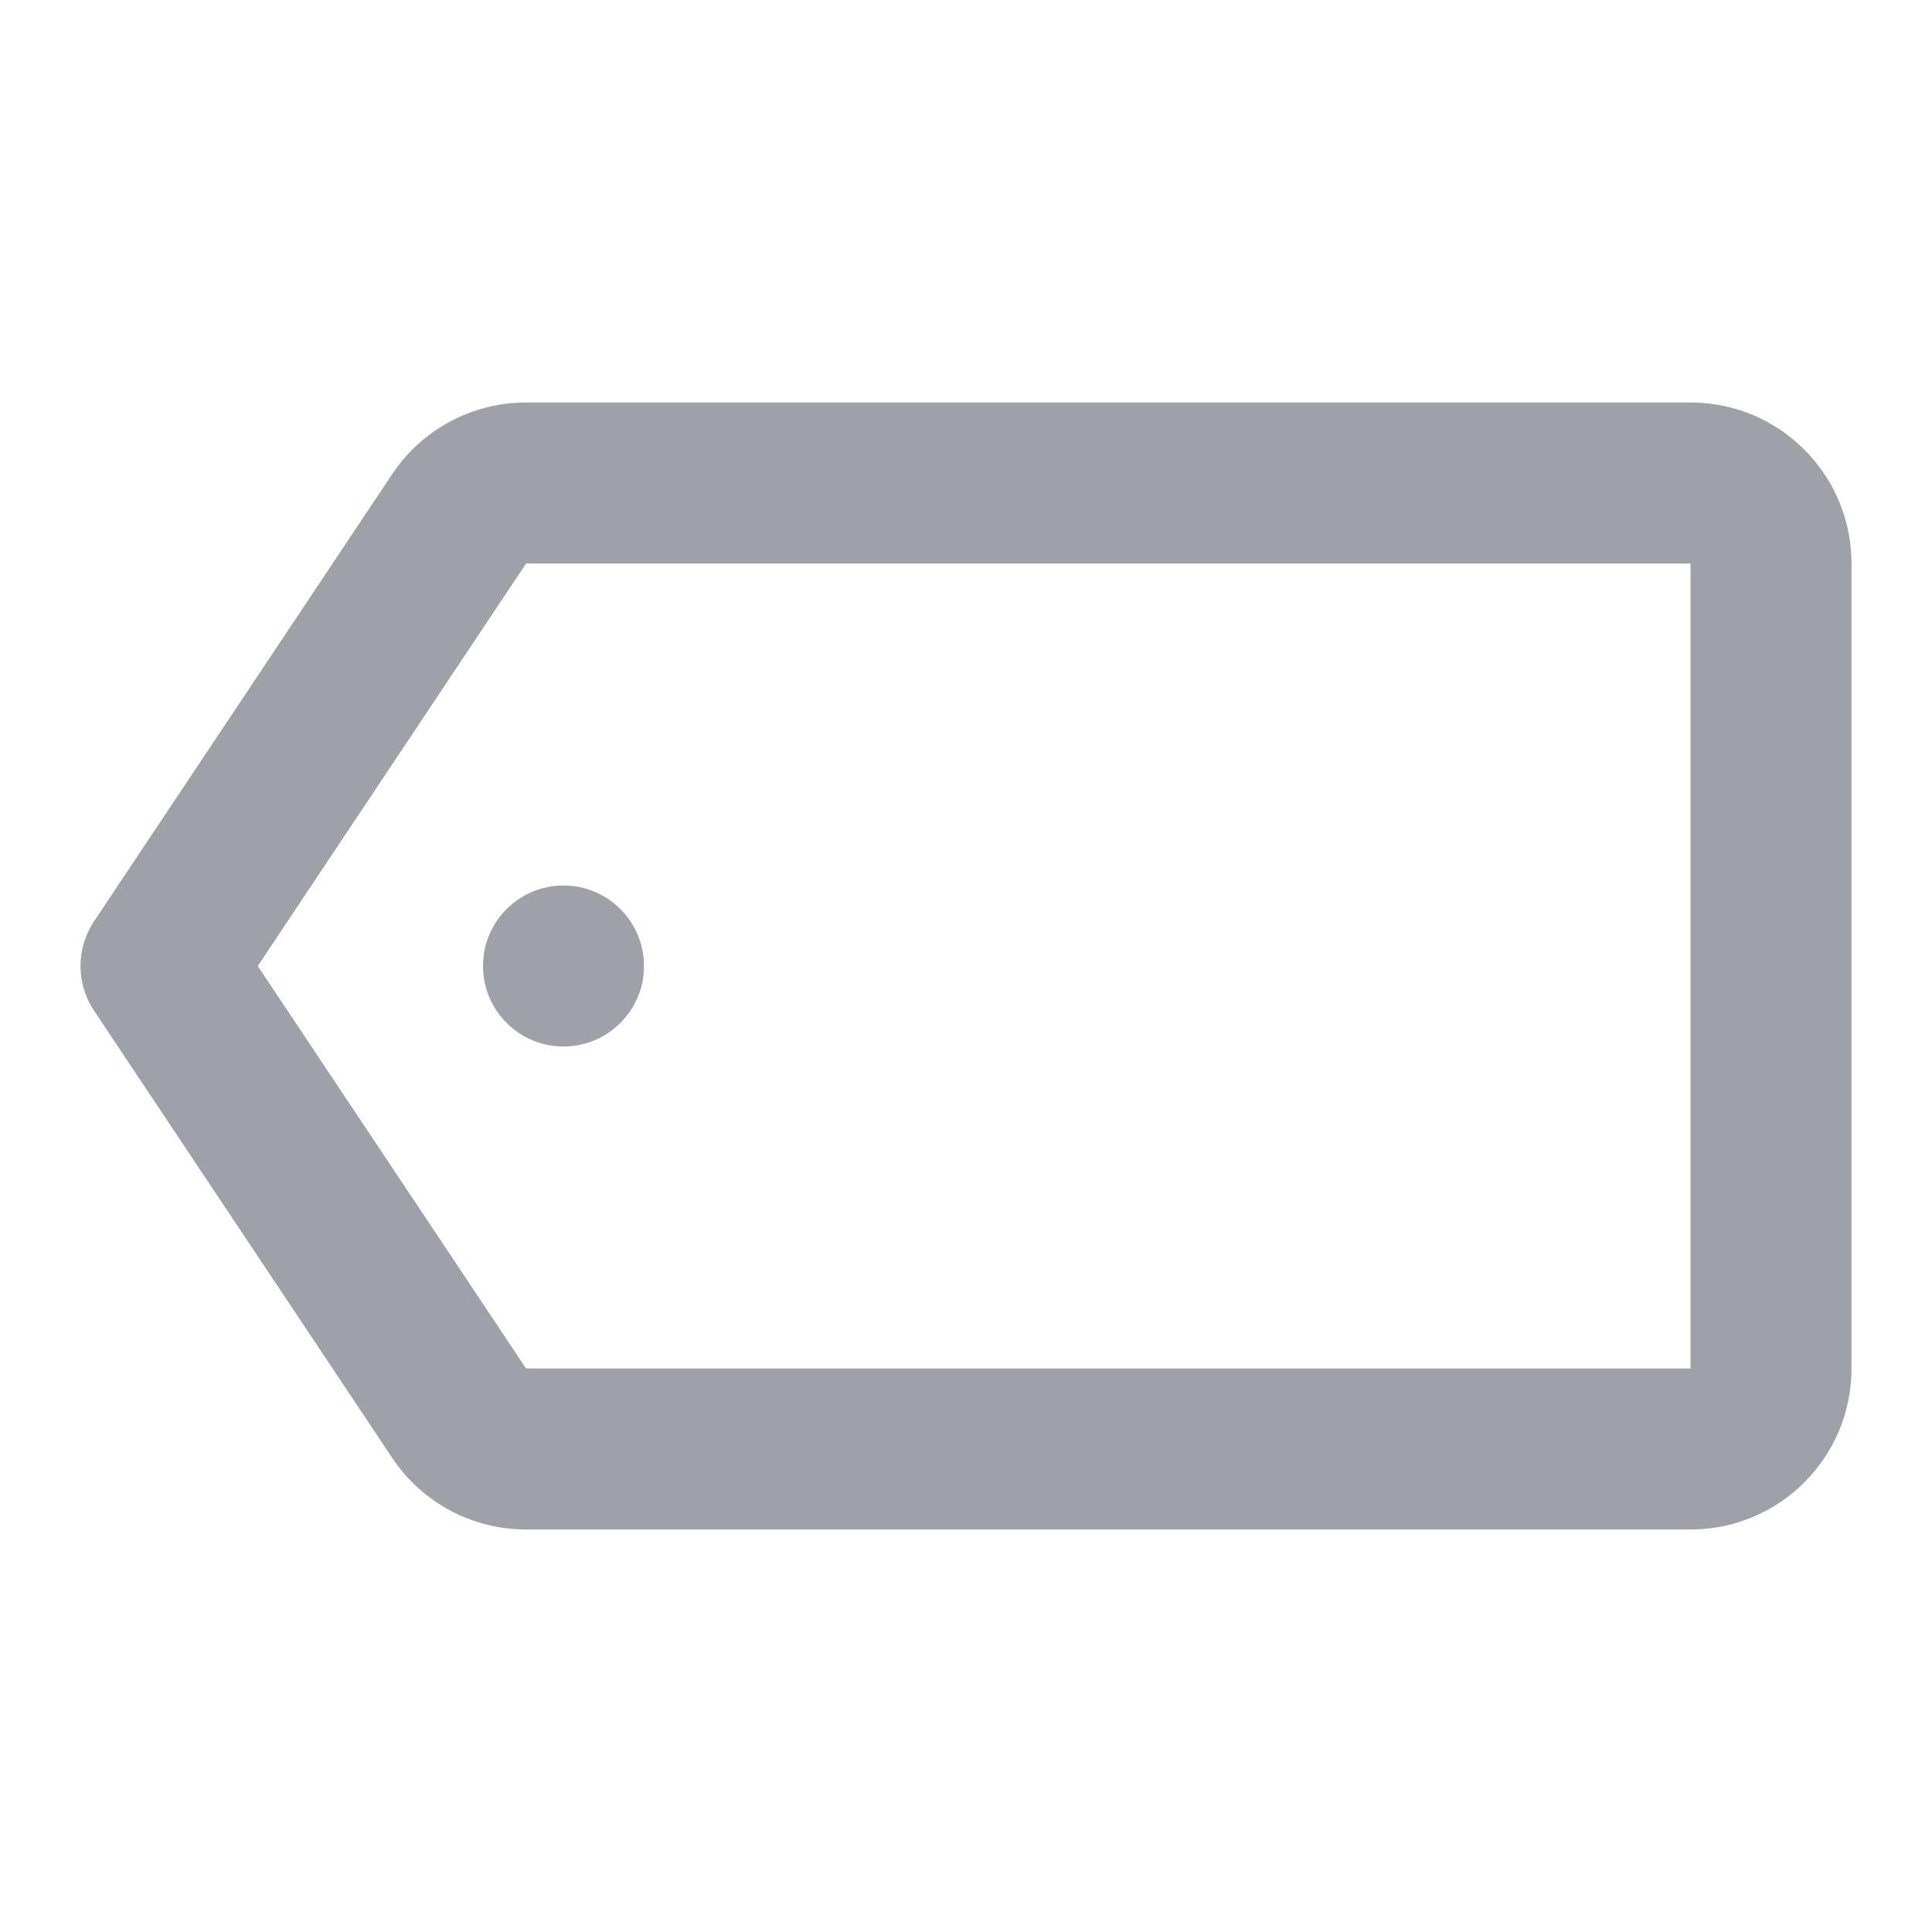 <svg width="24" height="24" viewBox="0 0 24 24" fill="none" xmlns="http://www.w3.org/2000/svg">
<path fill-rule="evenodd" clip-rule="evenodd" d="M6.535 5H21C22.105 5 23 5.895 23 7V17C23 18.105 22.105 19 21 19H6.535C5.866 19 5.242 18.666 4.871 18.109L1.168 12.555C0.944 12.219 0.944 11.781 1.168 11.445L4.871 5.891C5.242 5.334 5.866 5 6.535 5ZM3.202 12L6.535 17H21V7H6.535L3.202 12ZM8 12C8 12.552 7.552 13 7 13C6.448 13 6 12.552 6 12C6 11.448 6.448 11 7 11C7.552 11 8 11.448 8 12Z" fill="#9FA1A8"/>
</svg>
